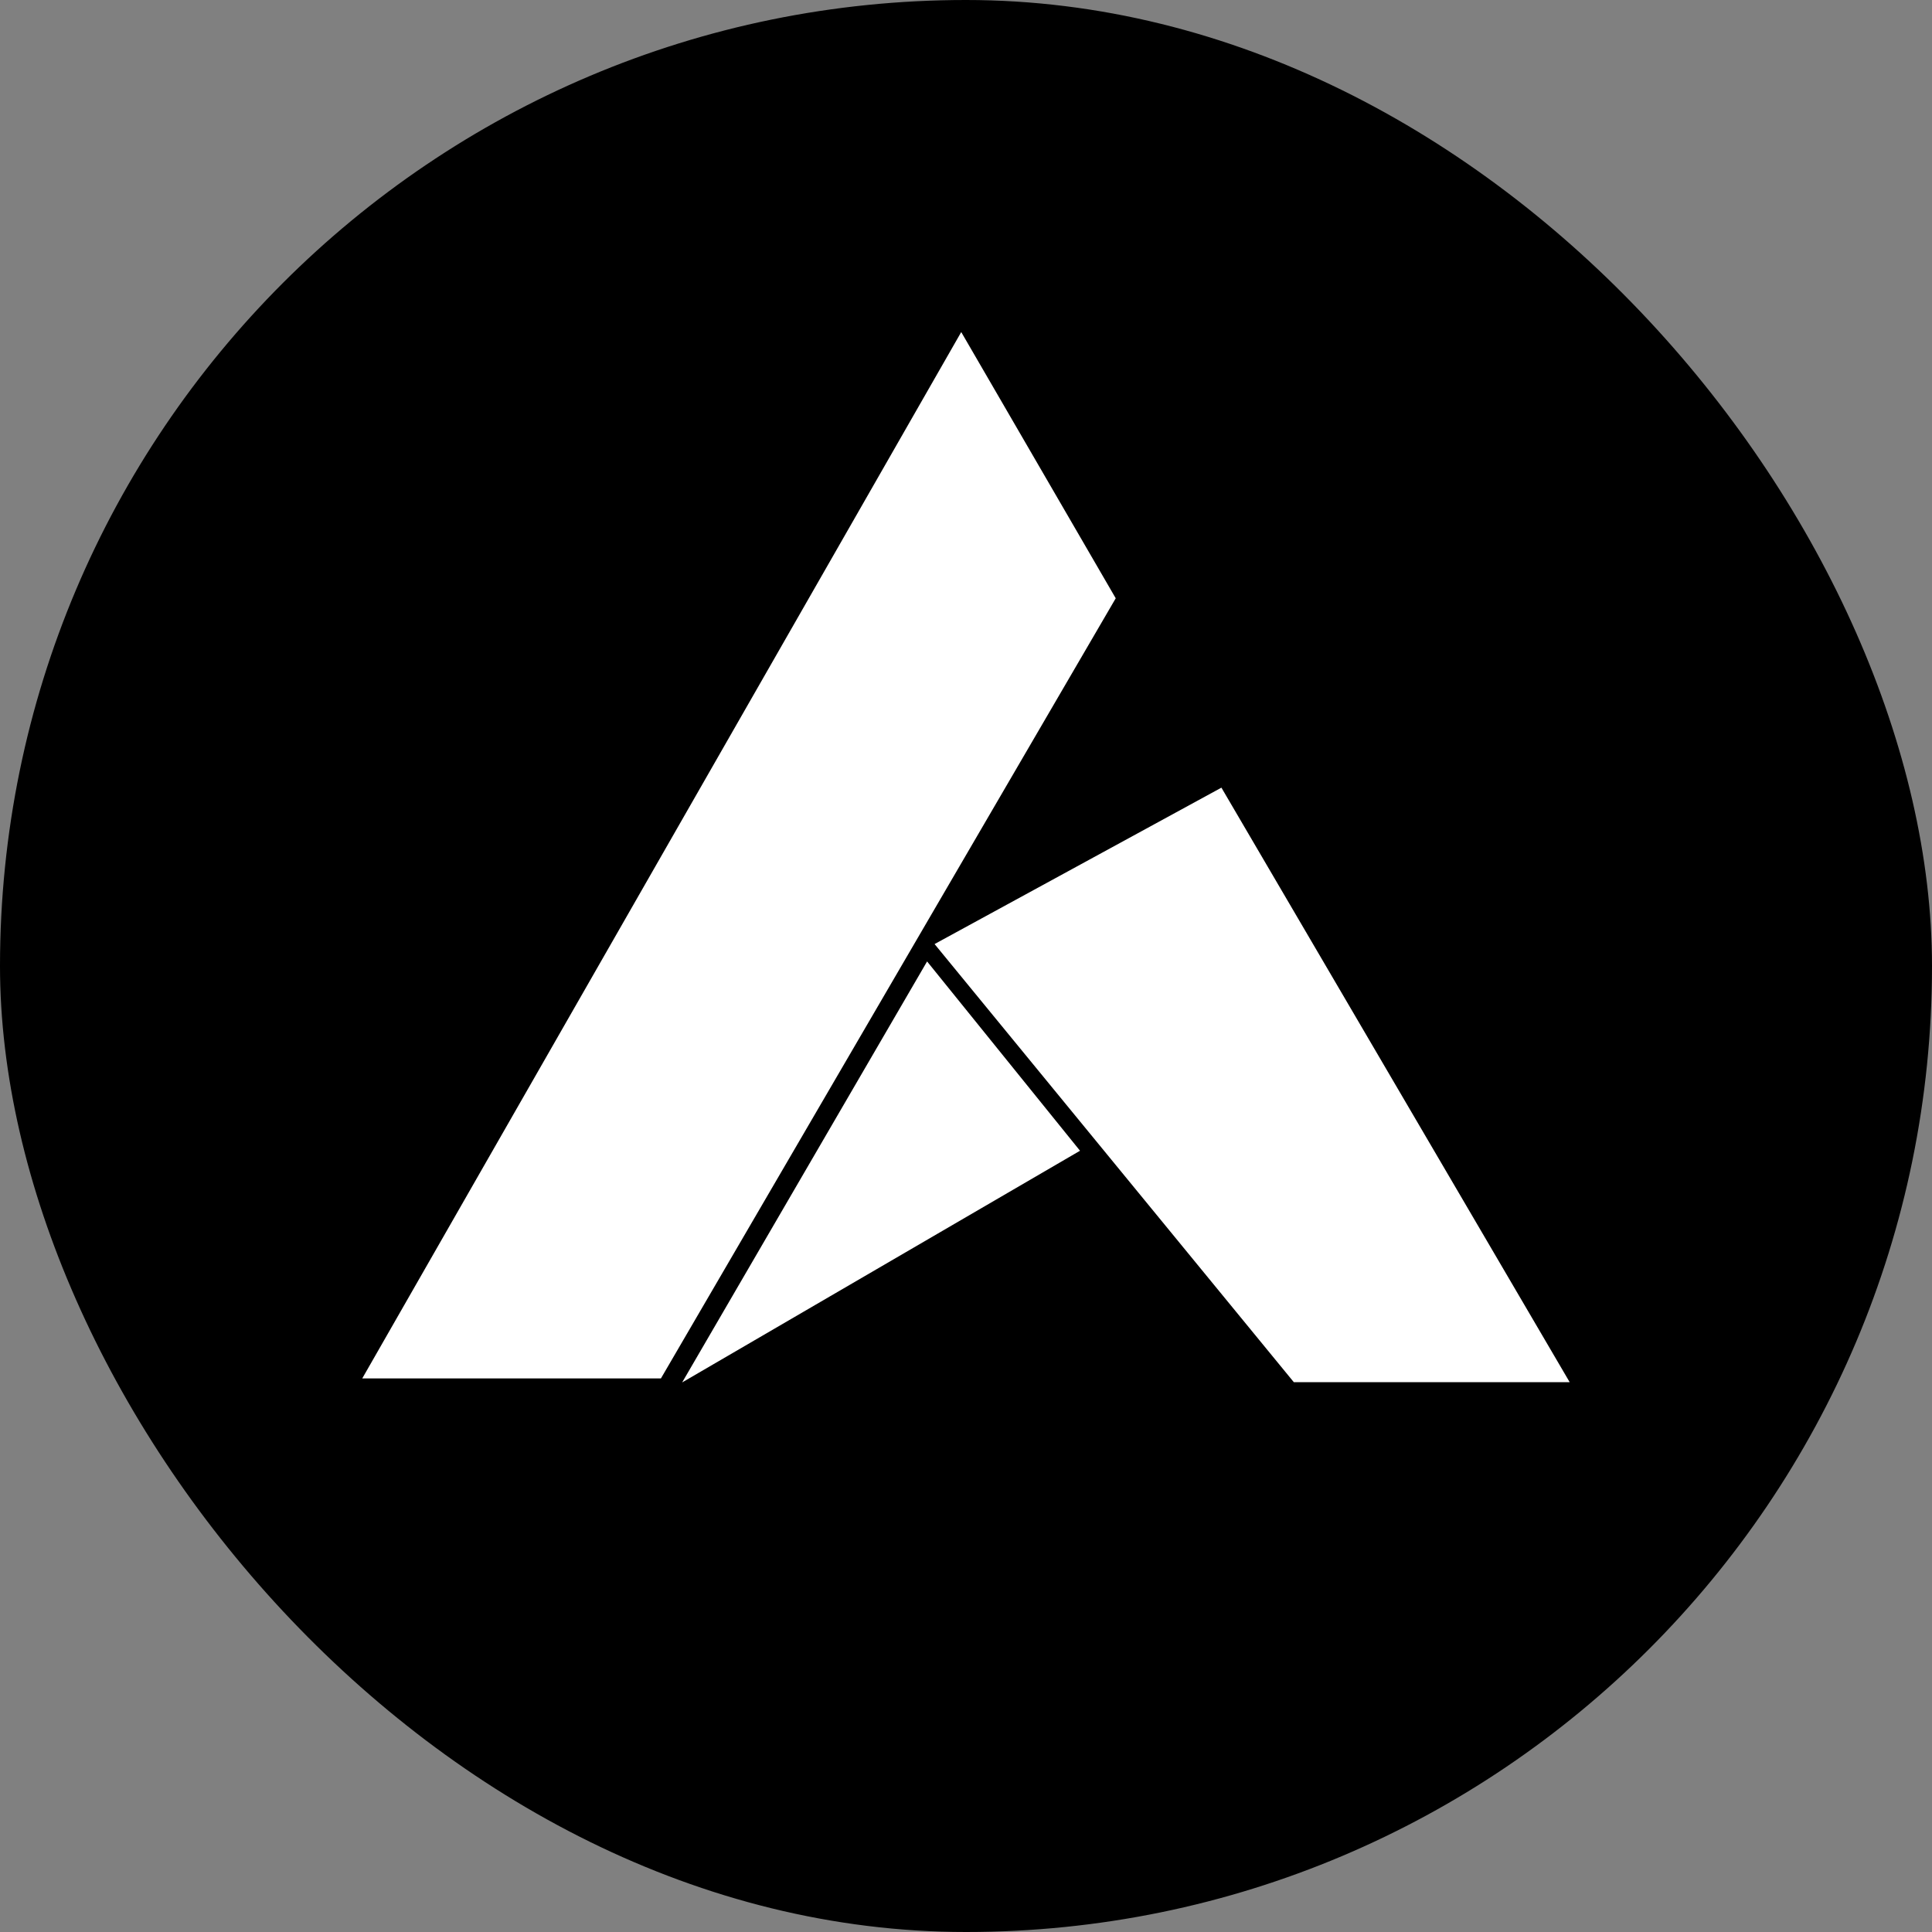 <svg width="64" height="64" viewBox="0 0 64 64" fill="none" xmlns="http://www.w3.org/2000/svg">
<rect x="0" y="0" width="64" height="64" fill="#808080" stroke="none"/>
<rect width="64" height="64" rx="32" fill="black"/>
<path d="M31.842 11L12 45.662H21.894L36.96 19.819L31.842 11Z" fill="white"/>
<path d="M22.597 45.795L35.777 38.12L30.711 31.849L22.597 45.795Z" fill="white"/>
<path d="M40.461 26.092L30.959 31.273L42.86 45.787H51.998L40.461 26.092Z" fill="white"/>
</svg>
